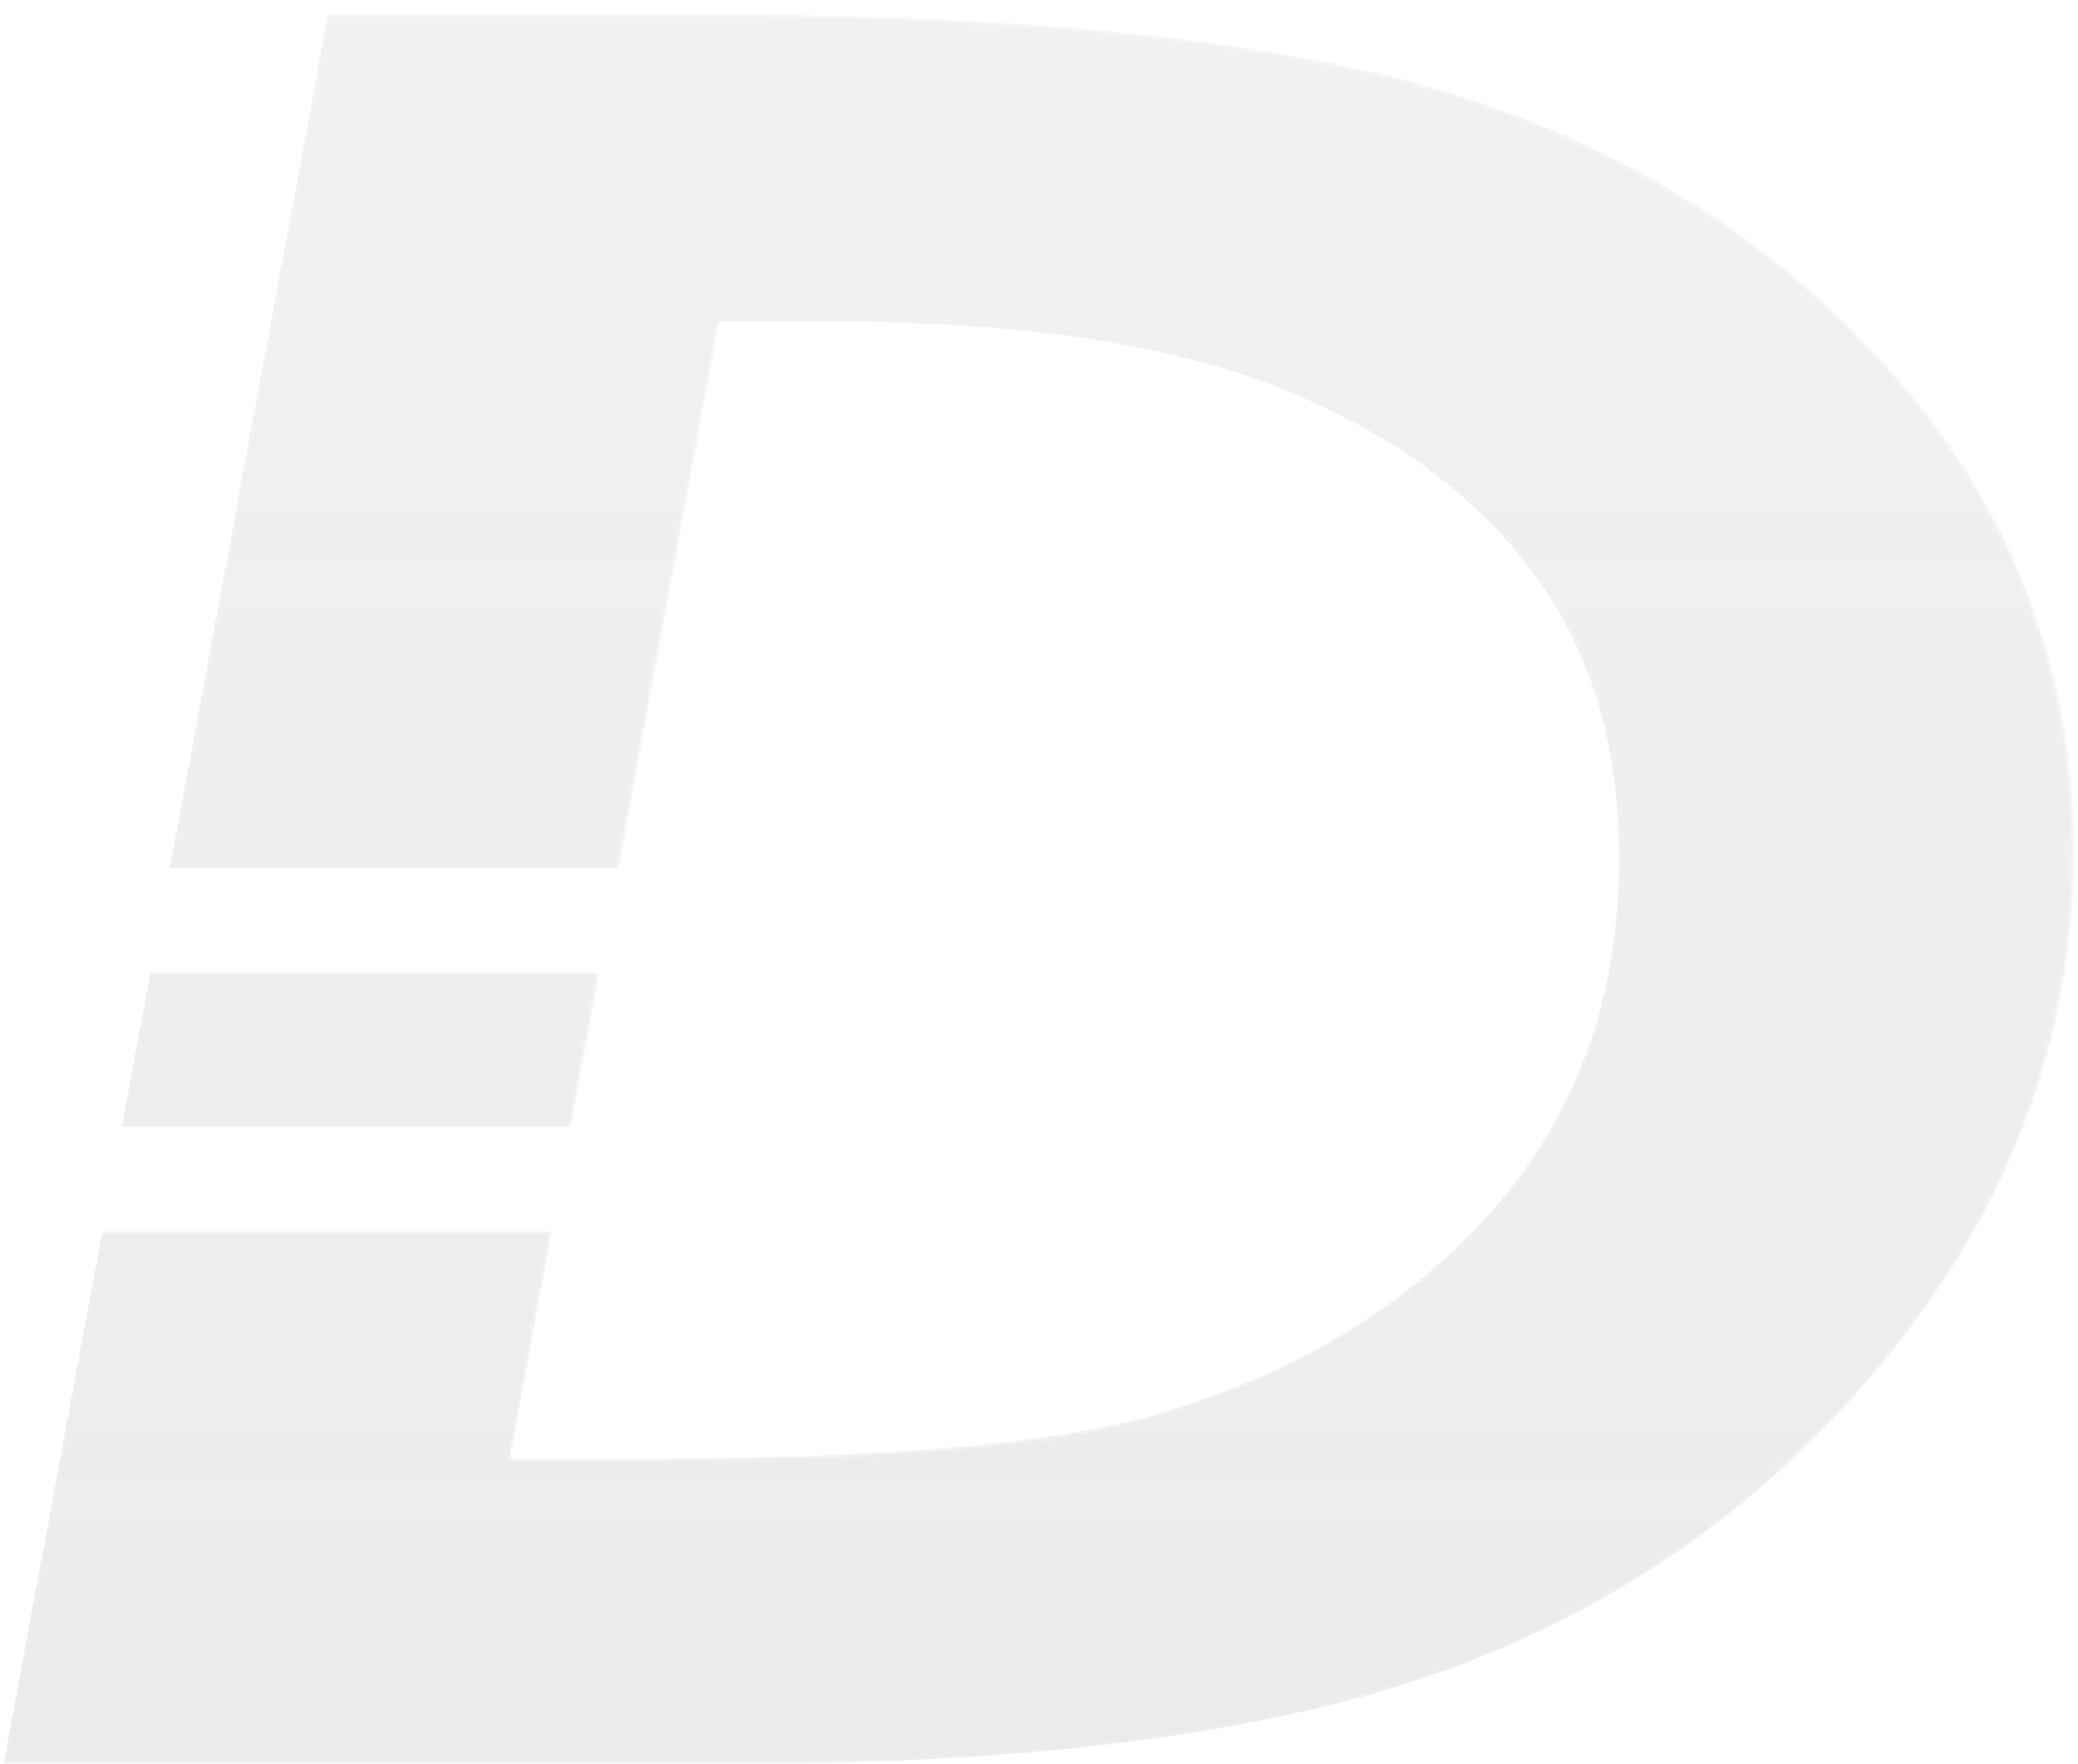 <?xml version="1.0" encoding="utf-8"?>
<!-- Generator: Adobe Illustrator 28.0.0, SVG Export Plug-In . SVG Version: 6.00 Build 0)  -->
<svg version="1.1" id="レイヤー_1" xmlns="http://www.w3.org/2000/svg" xmlns:xlink="http://www.w3.org/1999/xlink" x="0px"
	 y="0px" viewBox="0 0 602 510.9" style="enable-background:new 0 0 602 510.9;" xml:space="preserve">
<style type="text/css">
	.st0{filter:url(#Adobe_OpacityMaskFilter);}
	.st1{fill:url(#SVGID_00000096771271320689937420000010452250777444669314_);}
	.st2{opacity:0.5;mask:url(#SVGID_1_);fill:#B3B3B3;}
</style>
<defs>
	<filter id="Adobe_OpacityMaskFilter" filterUnits="userSpaceOnUse" x="1" y="4" width="600" height="506.9">
		<feColorMatrix  type="matrix" values="1 0 0 0 0  0 1 0 0 0  0 0 1 0 0  0 0 0 1 0"/>
	</filter>
</defs>
<mask maskUnits="userSpaceOnUse" x="1" y="4" width="600" height="506.9" id="SVGID_1_">
	<g class="st0">
		
			<linearGradient id="SVGID_00000178905166896064788810000018107223915150846607_" gradientUnits="userSpaceOnUse" x1="300.623" y1="511.221" x2="300.623" y2="1.607">
			<stop  offset="0" style="stop-color:#FFFFFF"/>
			<stop  offset="8.514071e-02" style="stop-color:#F7F7F7;stop-opacity:0.975"/>
			<stop  offset="0.221" style="stop-color:#DFDFDF;stop-opacity:0.934"/>
			<stop  offset="0.39" style="stop-color:#BABABA;stop-opacity:0.883"/>
			<stop  offset="0.585" style="stop-color:#858585;stop-opacity:0.824"/>
			<stop  offset="0.8" style="stop-color:#444444;stop-opacity:0.76"/>
			<stop  offset="1" style="stop-color:#000000;stop-opacity:0.7"/>
		</linearGradient>
		<path style="fill:url(#SVGID_00000178905166896064788810000018107223915150846607_);" d="M173.4,281.8l-8.3,45H34.8l8.4-45H173.4z
			 M553.8,114.9C522.5,76.8,482,48.8,432.1,31c-49.9-17.8-126-26.7-228.2-26.7H94.7L48.8,251.8h130.2l29.1-158.3h32.6
			c53,0,95.5,6.1,127.5,18.4c31.9,12.3,56.7,29.8,74.2,52.4c17.5,22.6,26.3,50.7,26.3,84.3c0,40.9-12.5,75.2-37.4,103
			c-24.9,27.8-58,47.4-99.1,58.9c-29.3,8-76.7,12.1-142.1,12.1h-42.5l12.1-65.8H29.3L0.6,511.2h213.9c89.9,0,160.1-9.8,210.6-29.5
			c50.5-19.6,92.4-50.9,125.7-93.7c33.2-42.8,49.8-89.9,49.8-141.1C600.6,197.1,585,153.1,553.8,114.9z"/>
	</g>
</mask>
<path class="st2" d="M173.8,281.5l-8.3,45H35.2l8.4-45H173.8z M554.1,114.6c-31.2-38.1-71.8-66.1-121.7-83.9
	C382.5,12.9,306.4,4,204.1,4H95L49.1,251.5h130.2l29.1-158.3H241c53,0,95.5,6.1,127.5,18.4c31.9,12.3,56.7,29.8,74.2,52.4
	c17.5,22.6,26.3,50.7,26.3,84.3c0,40.9-12.5,75.2-37.4,103c-24.9,27.8-58,47.4-99.1,58.9c-29.3,8-76.7,12.1-142.1,12.1h-42.5
	l12.1-65.8H29.6L1,510.9h213.9c89.9,0,160.1-9.8,210.6-29.5c50.5-19.6,92.4-50.9,125.7-93.7c33.2-42.8,49.8-89.9,49.8-141.1
	C601,196.7,585.3,152.7,554.1,114.6z"/>
</svg>
